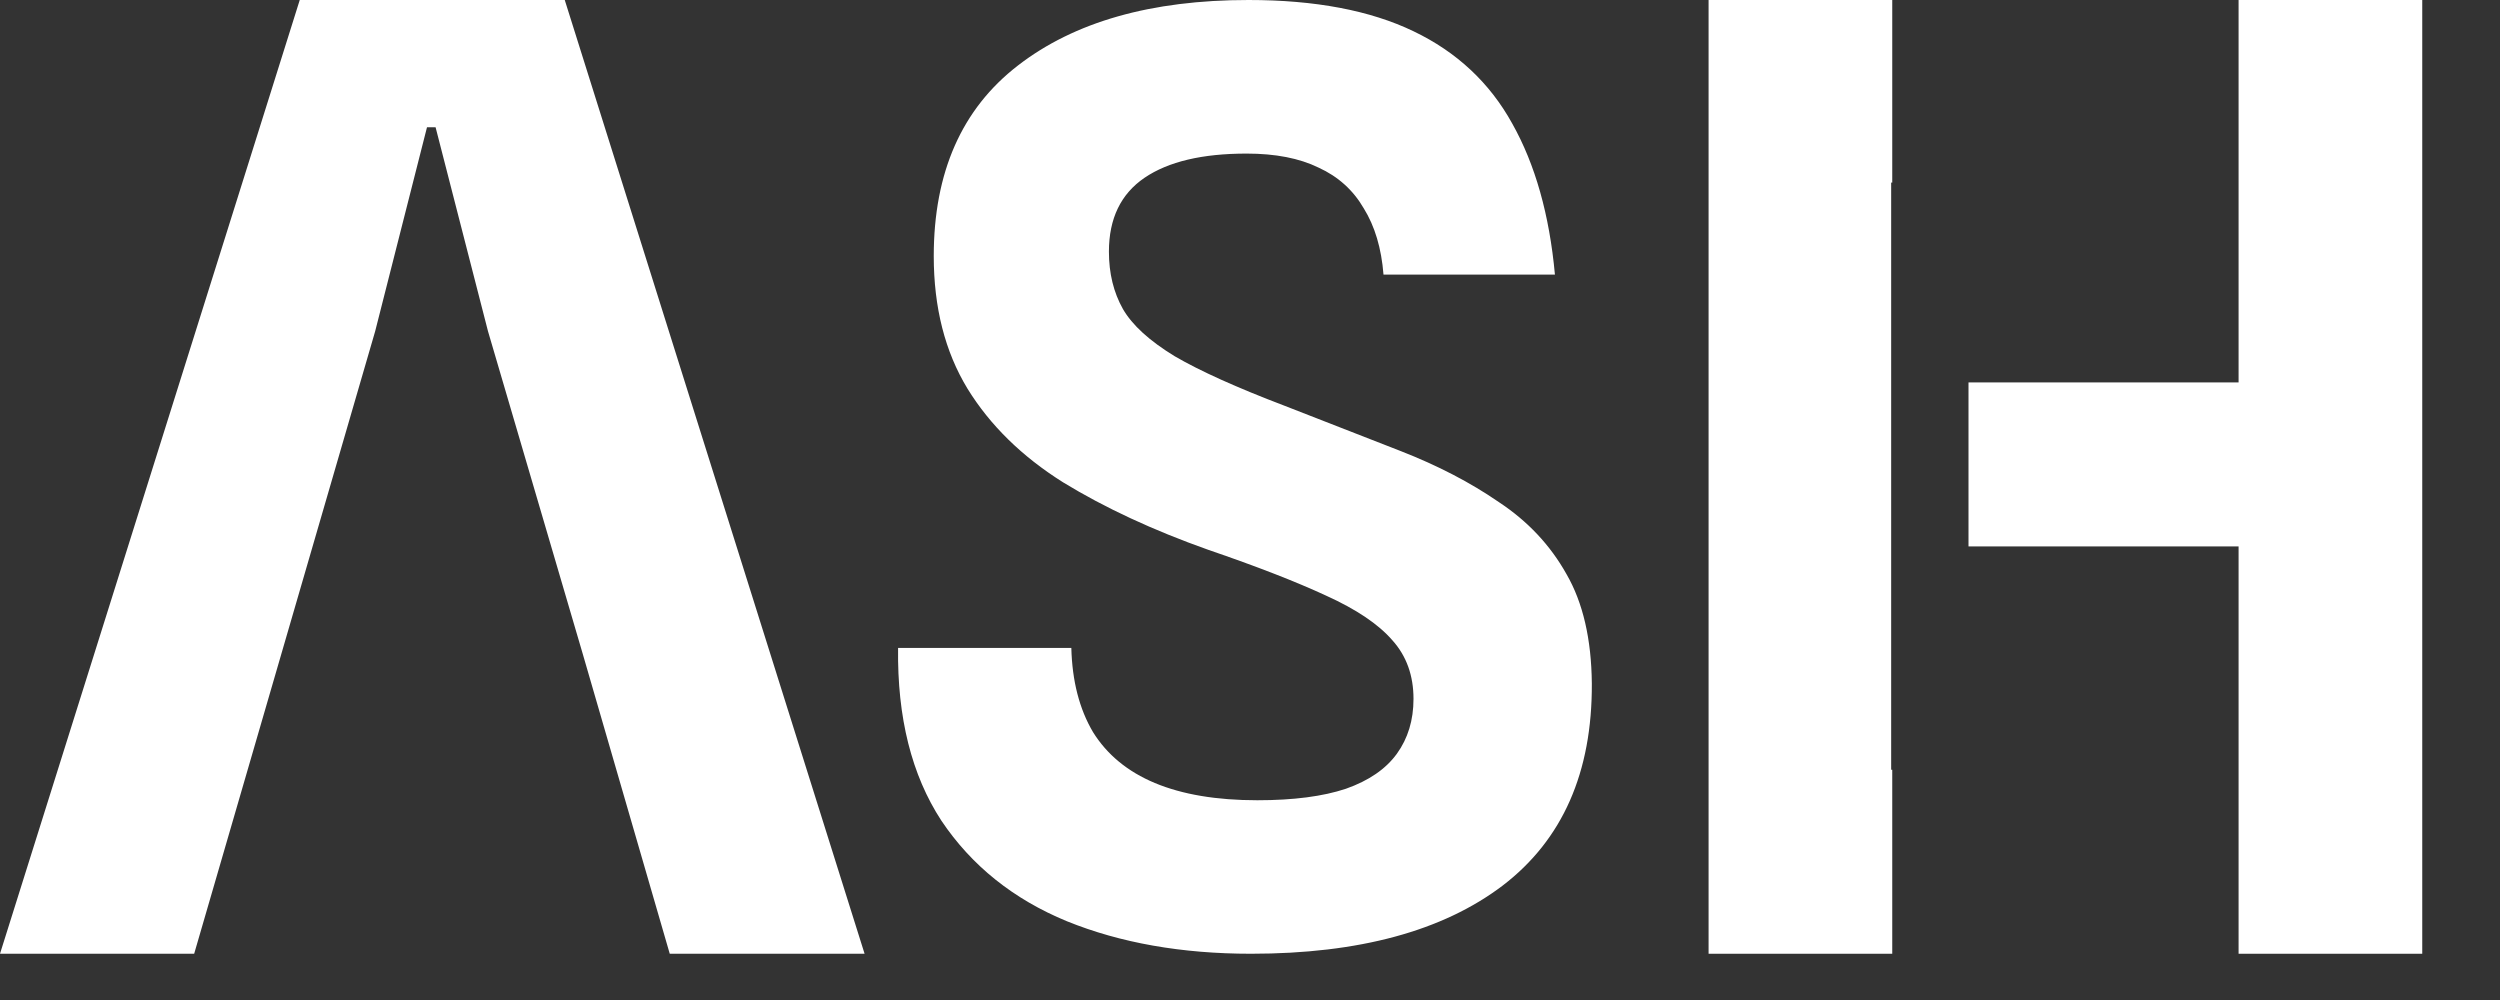 <?xml version="1.0" encoding="utf-8"?>
<svg xmlns="http://www.w3.org/2000/svg" fill="none" height="100%" overflow="visible" preserveAspectRatio="none" style="display: block;" viewBox="0 0 30 12" width="100%">
<rect x="0" y="0" width="30" height="12" fill="#333333" stroke="none"/>
<g id="Group 1321314858">
<path d="M15.012 11.445C14.181 11.445 13.445 11.315 12.803 11.055C12.16 10.79 11.658 10.387 11.296 9.847C10.94 9.302 10.766 8.611 10.777 7.775H12.856C12.866 8.173 12.953 8.509 13.116 8.785C13.284 9.055 13.531 9.259 13.858 9.396C14.189 9.534 14.599 9.603 15.088 9.603C15.522 9.603 15.876 9.557 16.151 9.465C16.426 9.368 16.63 9.228 16.763 9.044C16.895 8.861 16.962 8.642 16.962 8.387C16.962 8.107 16.878 7.872 16.709 7.684C16.541 7.49 16.276 7.312 15.914 7.148C15.552 6.98 15.081 6.797 14.5 6.598C13.837 6.363 13.256 6.093 12.757 5.788C12.262 5.477 11.88 5.102 11.61 4.664C11.34 4.22 11.205 3.69 11.205 3.073C11.205 2.069 11.541 1.307 12.214 0.787C12.892 0.262 13.814 0 14.982 0C15.782 0 16.442 0.125 16.962 0.375C17.482 0.624 17.877 0.994 18.147 1.483C18.422 1.972 18.593 2.576 18.659 3.295H16.602C16.577 2.979 16.498 2.714 16.365 2.5C16.238 2.281 16.057 2.118 15.822 2.011C15.593 1.899 15.305 1.843 14.959 1.843C14.428 1.843 14.021 1.939 13.735 2.133C13.45 2.327 13.307 2.622 13.307 3.02C13.307 3.28 13.363 3.509 13.475 3.708C13.587 3.902 13.794 4.09 14.095 4.274C14.4 4.452 14.841 4.651 15.417 4.87C15.901 5.059 16.365 5.24 16.809 5.413C17.252 5.586 17.645 5.79 17.986 6.025C18.333 6.254 18.603 6.542 18.797 6.888C18.995 7.23 19.097 7.668 19.102 8.203C19.107 9.269 18.751 10.077 18.032 10.627C17.313 11.172 16.307 11.445 15.012 11.445Z" fill="white" id="Vector"/>
<path d="M0 11.445L3.597 0H6.777L10.375 11.445H8.037L6.998 7.864L5.856 3.975L5.227 1.527H5.124L4.502 3.975L2.33 11.445H0Z" fill="white" id="Vector_2"/>
<path d="M22.707 2.191H22.694V9.237H22.707V11.445H20.503V0H22.707V2.191ZM29.067 11.445H26.863V6.557H23.622V4.589H26.863V0H29.067V11.445Z" fill="white" id="Subtract"/>
</g>
</svg>